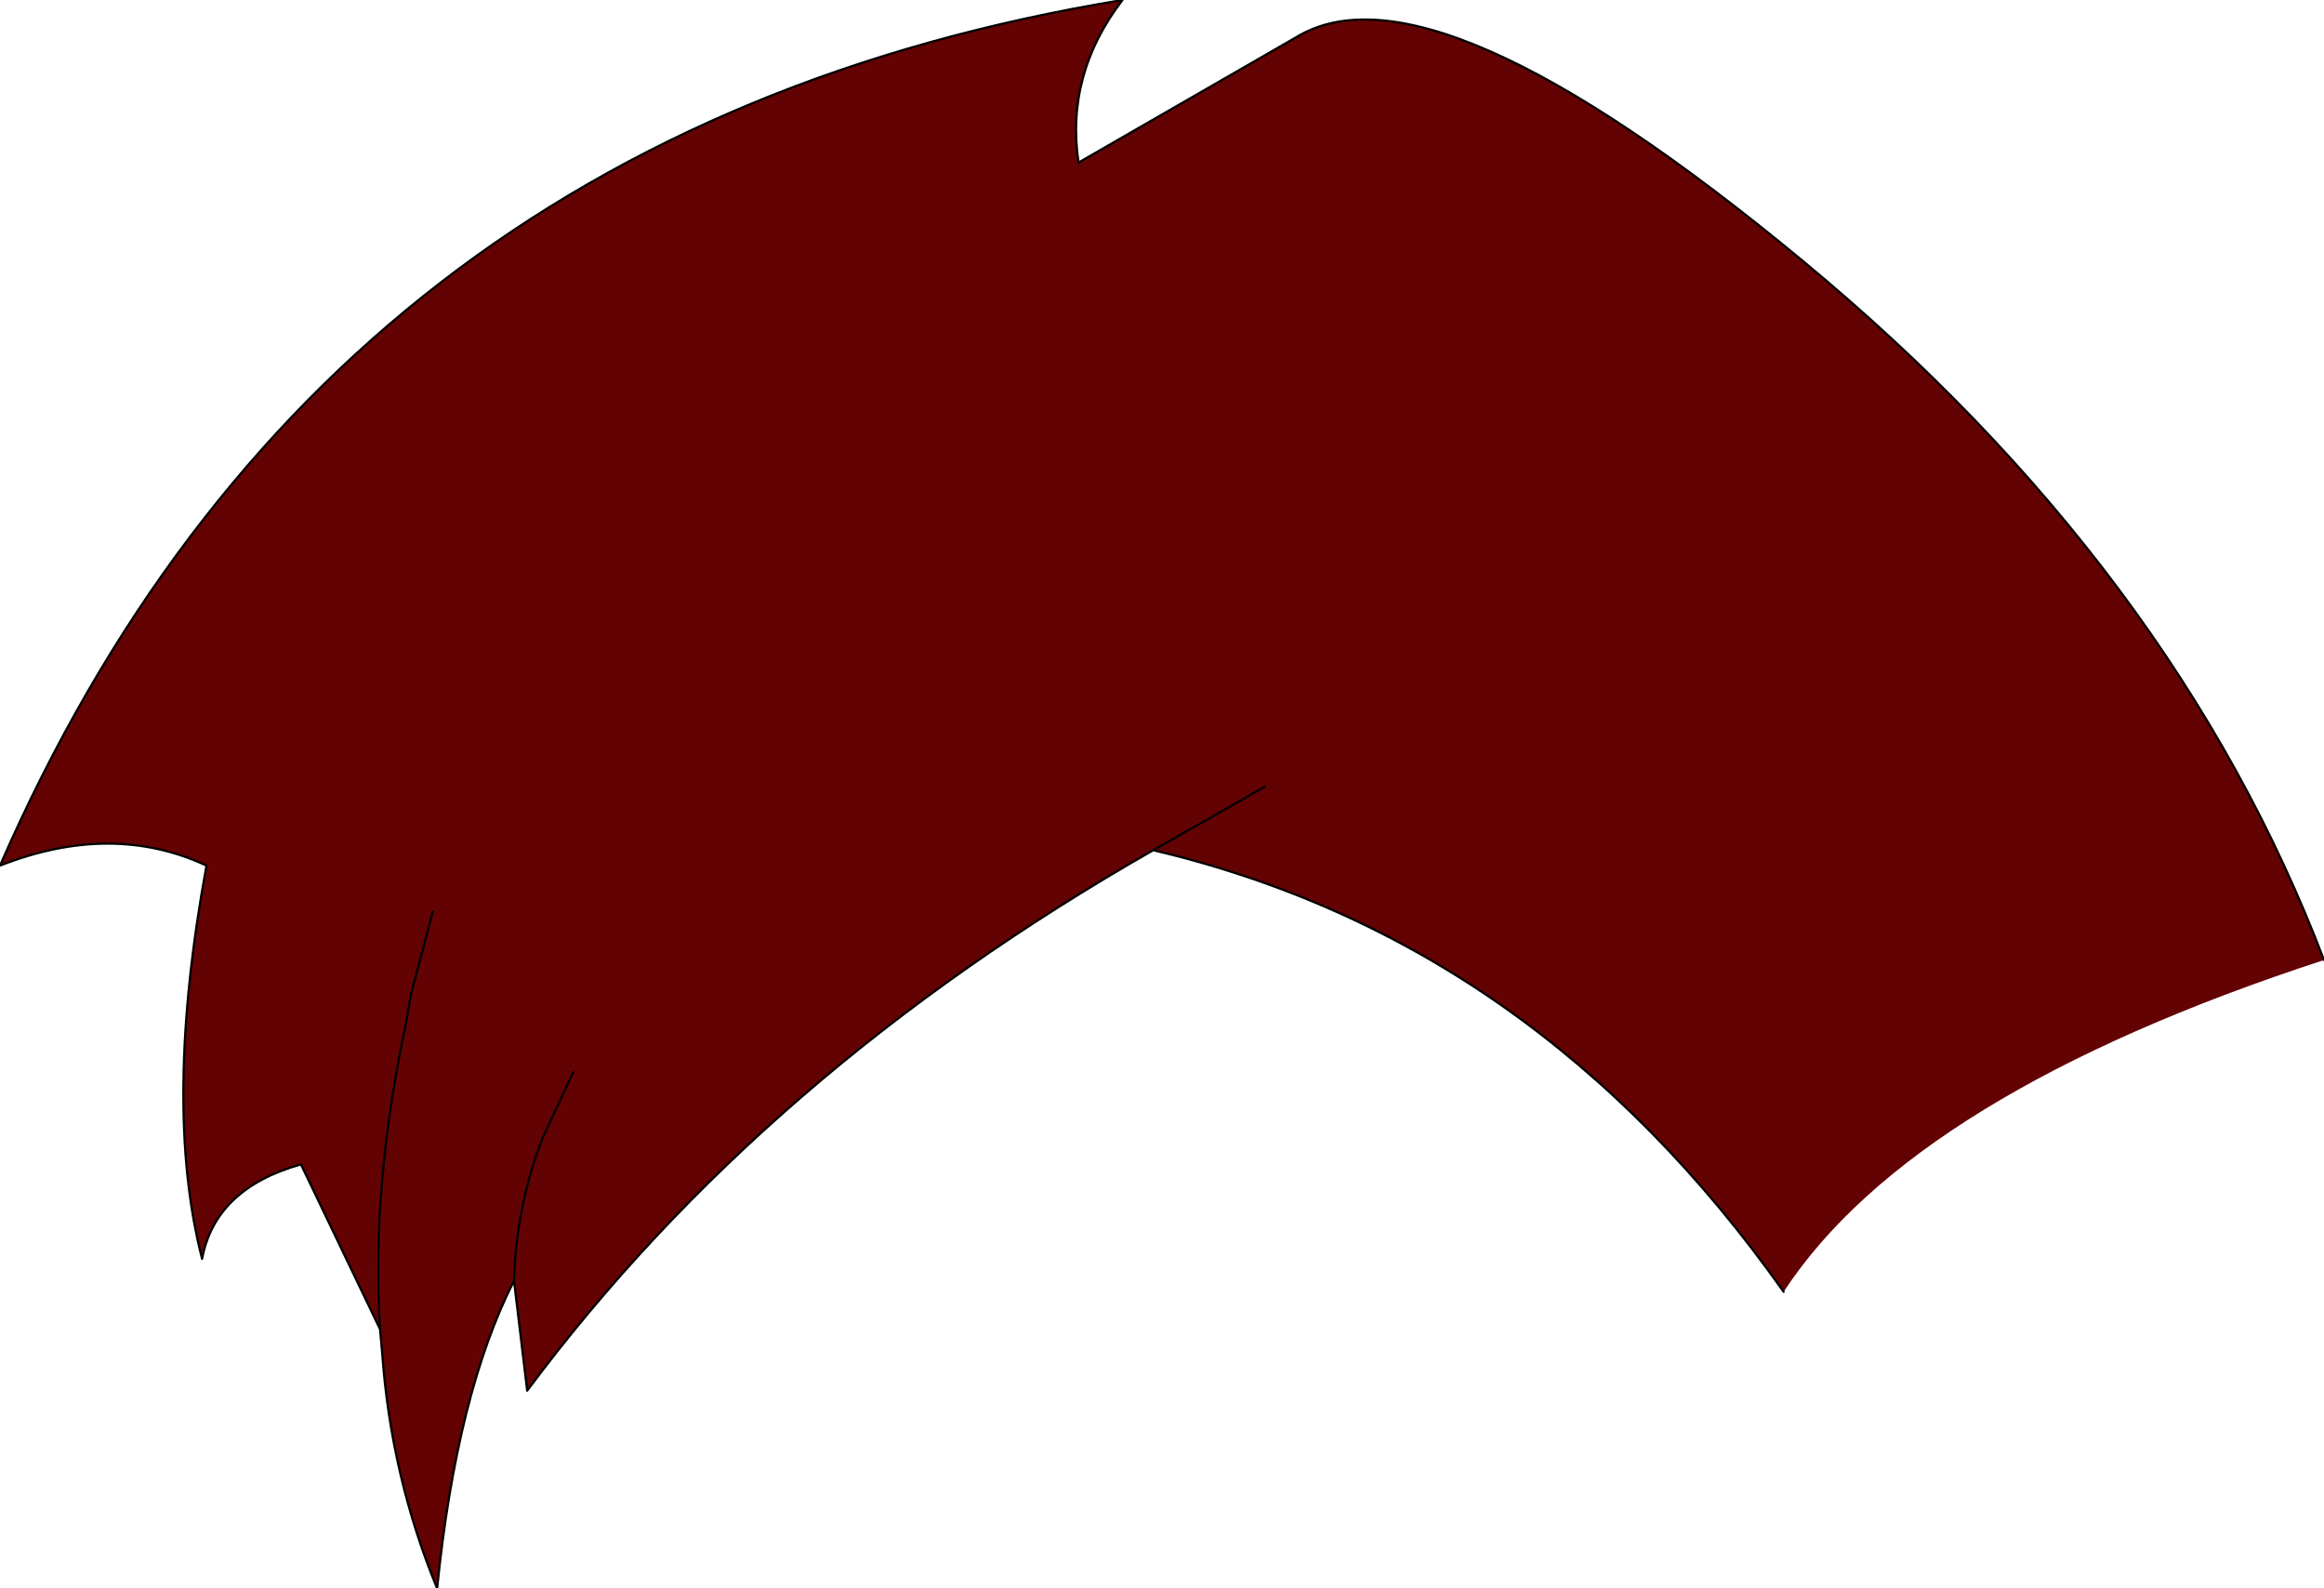 <?xml version="1.0" encoding="UTF-8" standalone="no"?>
<svg xmlns:xlink="http://www.w3.org/1999/xlink" height="36.15px" width="52.9px" xmlns="http://www.w3.org/2000/svg">
  <g transform="matrix(1.0, 0.0, 0.0, 1.0, 26.2, 18.1)">
    <path d="M14.4 11.3 Q8.75 3.3 0.05 1.25 -8.8 6.3 -14.2 13.55 L-14.5 11.05 Q-15.8 13.6 -16.25 18.05 -17.3 15.5 -17.5 12.7 L-17.55 12.15 -19.35 8.4 Q-21.3 8.95 -21.6 10.55 -22.5 7.05 -21.5 1.6 -23.65 0.6 -26.2 1.6 -18.9 -15.1 -0.65 -18.1 -1.95 -16.4 -1.65 -14.4 L3.3 -17.25 Q6.4 -19.15 14.85 -12.15 23.3 -5.15 26.7 3.75 17.35 6.8 14.4 11.3 M2.6 -0.2 L0.05 1.25 2.6 -0.2 M-13.15 6.3 L-13.85 7.8 Q-14.45 9.35 -14.5 11.05 -14.45 9.35 -13.85 7.8 L-13.15 6.3 M-16.35 2.65 L-16.85 4.55 -16.95 5.15 Q-17.75 8.85 -17.55 12.15 -17.75 8.85 -16.95 5.15 L-16.85 4.55 -16.35 2.65" fill="#630202" fill-rule="evenodd" stroke="none"/>
    <path d="M14.4 11.3 Q8.75 3.3 0.05 1.25 -8.8 6.3 -14.2 13.55 L-14.5 11.05 Q-15.8 13.6 -16.25 18.05 -17.3 15.5 -17.5 12.7 L-17.55 12.15 -19.35 8.4 Q-21.3 8.95 -21.6 10.55 -22.5 7.05 -21.5 1.6 -23.65 0.6 -26.2 1.6 -18.9 -15.1 -0.65 -18.1 -1.95 -16.4 -1.65 -14.4 L3.3 -17.25 Q6.4 -19.15 14.85 -12.15 23.3 -5.15 26.7 3.75 M-17.55 12.15 Q-17.75 8.85 -16.95 5.15 L-16.85 4.55 -16.35 2.65 M-14.5 11.05 Q-14.45 9.35 -13.85 7.8 L-13.15 6.3 M0.05 1.25 L2.6 -0.2" fill="none" stroke="#000000" stroke-linecap="round" stroke-linejoin="round" stroke-width="0.05"/>
  </g>
</svg>
